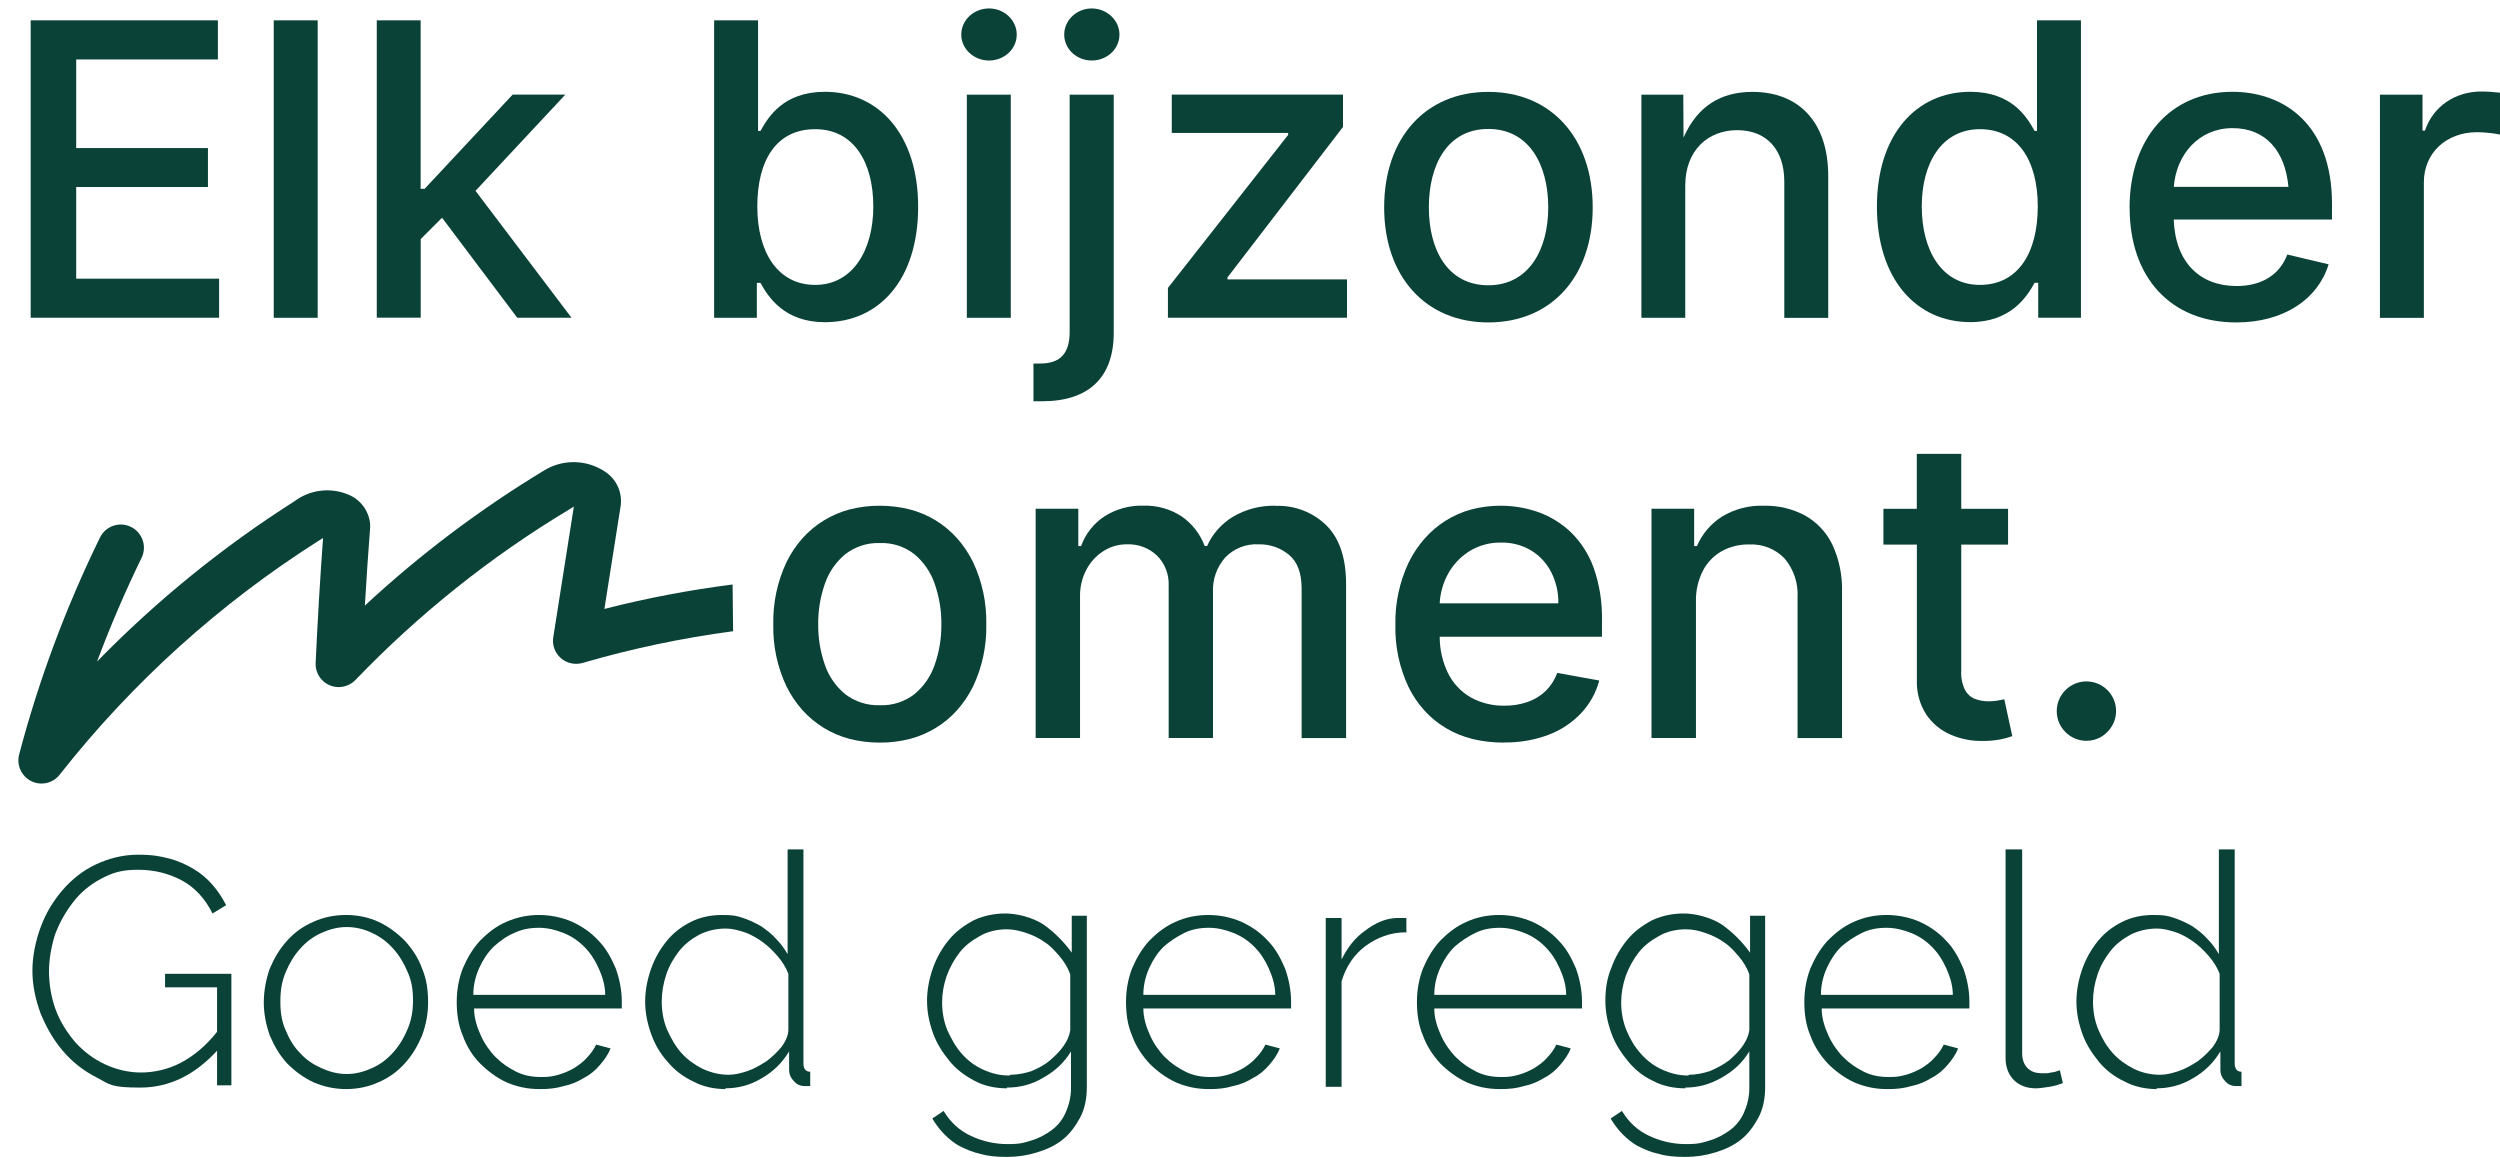 <?xml version="1.0" encoding="UTF-8"?>
<svg id="Laag_1" xmlns="http://www.w3.org/2000/svg" xmlns:xlink="http://www.w3.org/1999/xlink" version="1.1" viewBox="0 0 331.7 153.7">
  <!-- Generator: Adobe Illustrator 29.4.0, SVG Export Plug-In . SVG Version: 2.1.0 Build 152)  -->
  <defs>
    <style>
      .st0 {
        fill: none;
      }

      .st1 {
        isolation: isolate;
      }

      .st2 {
        fill: #0a4237;
      }

      .st3 {
        clip-path: url(#clippath);
      }
    </style>
    <clipPath id="clippath">
      <rect class="st0" x="2.43" y="60.21" width="278.33" height="43.75"/>
    </clipPath>
  </defs>
  <g>
    <path class="st2" d="M28.9,139.3c-3,3.3-6.4,5-10.3,5s-4-.4-5.7-1.3c-1.8-.9-3.3-2.1-4.5-3.5-1.3-1.5-2.2-3.1-3-5-.7-1.9-1.1-3.8-1.1-5.7s.4-3.9,1.1-5.8,1.7-3.5,2.9-4.9c1.2-1.4,2.7-2.6,4.4-3.4s3.6-1.3,5.6-1.3,2.9.2,4.1.5,2.3.8,3.3,1.4,1.8,1.3,2.5,2.1c.7.8,1.3,1.7,1.8,2.7l-1.8,1.1c-1-2-2.4-3.5-4.1-4.4s-3.6-1.4-5.8-1.4-3.4.4-4.9,1.2c-1.5.8-2.7,1.8-3.7,3.1-1,1.3-1.8,2.7-2.4,4.3-.5,1.6-.8,3.3-.8,4.9s.3,3.5.9,5.1,1.5,3,2.6,4.3c1.1,1.2,2.4,2.2,3.9,2.9s3.1,1.1,4.8,1.1,3.6-.4,5.3-1.3,3.3-2.2,4.8-4.1v-5.9h-6.9v-1.8h8.8v14.8h-1.9v-4.8l.1.1Z"/>
    <path class="st2" d="M46,144.5c-1.6,0-3-.3-4.4-.9-1.3-.6-2.5-1.5-3.5-2.5-1-1.1-1.7-2.3-2.3-3.7-.5-1.4-.8-2.9-.8-4.4s.3-3.1.8-4.5c.6-1.4,1.3-2.6,2.3-3.7s2.1-1.9,3.5-2.5c1.3-.6,2.8-.9,4.3-.9s3,.3,4.3.9,2.5,1.5,3.5,2.5c1,1.1,1.8,2.3,2.3,3.7.6,1.4.8,2.9.8,4.5s-.3,3-.8,4.4c-.6,1.4-1.3,2.6-2.3,3.7-1,1.1-2.1,1.9-3.5,2.5-1.3.6-2.8.9-4.3.9h.1ZM37.2,133c0,1.3.2,2.6.7,3.7.5,1.2,1.1,2.2,1.9,3,.8.9,1.7,1.5,2.8,2s2.2.8,3.4.8,2.3-.3,3.4-.8c1.1-.5,2-1.2,2.8-2.1.8-.9,1.4-1.9,1.9-3.1.5-1.2.7-2.4.7-3.8s-.2-2.6-.7-3.7c-.5-1.2-1.1-2.2-1.9-3.1-.8-.9-1.7-1.6-2.8-2.1-1-.5-2.2-.8-3.4-.8s-2.3.3-3.4.8c-1.1.5-2,1.2-2.8,2.1s-1.4,1.9-1.9,3.1-.7,2.4-.7,3.8v.2Z"/>
    <path class="st2" d="M71.6,144.5c-1.6,0-3-.3-4.4-.9-1.3-.6-2.5-1.5-3.5-2.5s-1.8-2.3-2.3-3.7c-.6-1.4-.8-2.9-.8-4.5s.3-3.1.8-4.4c.6-1.4,1.3-2.6,2.3-3.7,1-1,2.1-1.9,3.5-2.5s2.8-.9,4.3-.9,3,.3,4.4.9c1.3.6,2.5,1.4,3.5,2.5,1,1,1.7,2.3,2.3,3.7.5,1.4.8,2.9.8,4.4v.9h-19.6c0,1.3.4,2.5.9,3.6s1.2,2.1,2,2.9c.8.8,1.7,1.4,2.7,1.9s2.1.7,3.3.7,1.5-.1,2.3-.3c.7-.2,1.4-.5,2.1-.9.6-.4,1.2-.8,1.7-1.4.5-.5.9-1.1,1.2-1.7l1.9.5c-.3.8-.8,1.5-1.4,2.2s-1.3,1.3-2.1,1.7c-.8.5-1.7.9-2.7,1.1-1,.3-2,.4-3,.4h-.2ZM80.3,132c0-1.3-.4-2.5-.9-3.6-.5-1.1-1.1-2-1.9-2.8s-1.7-1.4-2.7-1.8-2.1-.7-3.3-.7-2.3.2-3.3.7c-1,.4-1.9,1.1-2.7,1.8-.8.8-1.4,1.7-1.9,2.8s-.8,2.3-.8,3.6h17.6-.1Z"/>
    <path class="st2" d="M96.3,144.5c-1.5,0-3-.3-4.3-1-1.3-.6-2.5-1.5-3.4-2.6-1-1.1-1.7-2.3-2.2-3.7s-.8-2.8-.8-4.3.3-3,.8-4.4c.5-1.4,1.2-2.6,2.1-3.7s2-1.9,3.2-2.5,2.6-.9,4.1-.9,1.9.1,2.8.4,1.7.7,2.4,1.1c.7.5,1.4,1,2,1.7.6.6,1.1,1.3,1.5,2v-13.9h2.1v28.4c0,.7.3,1.1.9,1.1v1.9h-.7c-.6,0-1.1-.2-1.5-.7-.4-.4-.6-.9-.6-1.4v-2.5c-.9,1.5-2.1,2.7-3.7,3.6-1.5.9-3.1,1.3-4.8,1.3l.1.1ZM96.7,142.6c.8,0,1.6-.2,2.5-.5s1.7-.8,2.5-1.3c.8-.6,1.4-1.2,2-1.9.5-.7.9-1.5.9-2.3v-7.4c-.3-.8-.8-1.6-1.4-2.3-.6-.7-1.3-1.4-2-1.9s-1.5-1-2.4-1.3-1.7-.5-2.5-.5c-1.3,0-2.5.3-3.5.8-1.1.6-2,1.3-2.7,2.2-.7.9-1.3,1.9-1.7,3.1-.4,1.2-.6,2.4-.6,3.6s.2,2.5.7,3.7c.5,1.1,1.1,2.2,1.9,3.1.8.9,1.8,1.6,2.8,2.1,1.1.5,2.2.8,3.5.8h0Z"/>
    <path class="st2" d="M133.6,144.4c-1.5,0-3-.3-4.3-1s-2.4-1.5-3.3-2.6-1.7-2.3-2.2-3.7-.8-2.8-.8-4.3.3-3,.8-4.4c.5-1.4,1.2-2.6,2.1-3.7s2-1.9,3.3-2.6c1.3-.6,2.7-.9,4.2-.9s3.6.5,5.1,1.5c1.4,1,2.7,2.3,3.7,3.7v-4.9h2v22.8c0,1.5-.3,2.9-.9,4-.6,1.1-1.3,2.1-2.3,2.9-1,.8-2.1,1.3-3.4,1.7-1.3.4-2.6.6-4,.6s-2.5-.1-3.5-.4c-1-.2-1.9-.6-2.7-1s-1.5-1-2.1-1.6-1.2-1.4-1.6-2.1l1.5-1c.9,1.5,2.1,2.6,3.6,3.3,1.5.7,3.1,1.1,4.9,1.1s2.2-.2,3.2-.5,1.9-.8,2.7-1.4c.8-.6,1.4-1.4,1.8-2.3.4-.9.7-2,.7-3.2v-4.9c-.9,1.5-2.1,2.6-3.7,3.5-1.5.9-3.1,1.3-4.8,1.3v.1ZM134.1,142.6c.9,0,1.9-.2,2.8-.5.9-.4,1.7-.8,2.4-1.4s1.3-1.2,1.8-1.9.8-1.4.9-2.1v-7.4c-.3-.9-.8-1.7-1.4-2.4-.6-.7-1.2-1.4-2-1.9-.7-.5-1.5-.9-2.4-1.2s-1.7-.5-2.6-.5c-1.3,0-2.6.3-3.6.9-1.1.6-2,1.3-2.7,2.2-.7.9-1.3,2-1.7,3.1-.4,1.2-.6,2.3-.6,3.5s.2,2.5.7,3.7c.5,1.1,1.1,2.2,1.9,3.1.8.9,1.7,1.6,2.8,2.1s2.2.8,3.5.8l.2-.1Z"/>
    <path class="st2" d="M160.4,144.5c-1.6,0-3-.3-4.4-.9-1.3-.6-2.5-1.5-3.5-2.5-1-1.1-1.8-2.3-2.3-3.7-.6-1.4-.8-2.9-.8-4.5s.3-3.1.8-4.4c.6-1.4,1.3-2.6,2.3-3.7,1-1,2.1-1.9,3.5-2.5,1.3-.6,2.8-.9,4.3-.9s3,.3,4.4.9c1.3.6,2.5,1.4,3.5,2.5,1,1,1.7,2.3,2.3,3.7.5,1.4.8,2.9.8,4.4v.9h-19.6c0,1.3.4,2.5.9,3.6s1.2,2.1,2,2.9c.8.8,1.7,1.4,2.7,1.9s2.1.7,3.3.7,1.5-.1,2.3-.3c.7-.2,1.4-.5,2.1-.9.6-.4,1.2-.8,1.7-1.4.5-.5.9-1.1,1.2-1.7l1.9.5c-.3.8-.8,1.5-1.4,2.2-.6.7-1.3,1.3-2.1,1.7-.8.5-1.7.9-2.7,1.1-1,.3-2,.4-3,.4h-.2ZM169.2,132c0-1.3-.4-2.5-.9-3.6-.5-1.1-1.1-2-1.9-2.8-.8-.8-1.7-1.4-2.7-1.8s-2.1-.7-3.3-.7-2.3.2-3.3.7-1.9,1.1-2.7,1.8c-.8.8-1.4,1.7-1.9,2.8s-.8,2.3-.8,3.6h17.6-.1Z"/>
    <path class="st2" d="M186.5,123.7c-2,0-3.8.7-5.3,1.8-1.5,1.1-2.6,2.7-3.2,4.7v14h-2.1v-22.4h2.1v5.5c.8-1.6,1.8-2.9,3.1-3.8,1.3-1,2.6-1.6,4.1-1.7h1.4v2l-.1-.1Z"/>
    <path class="st2" d="M199,144.5c-1.6,0-3-.3-4.4-.9-1.3-.6-2.5-1.5-3.5-2.5-1-1.1-1.8-2.3-2.3-3.7-.6-1.4-.8-2.9-.8-4.5s.3-3.1.8-4.4c.6-1.4,1.3-2.6,2.3-3.7,1-1,2.1-1.9,3.5-2.5,1.3-.6,2.8-.9,4.3-.9s3,.3,4.4.9c1.3.6,2.5,1.4,3.5,2.5,1,1,1.7,2.3,2.3,3.7.5,1.4.8,2.9.8,4.4v.9h-19.6c0,1.3.4,2.5.9,3.6s1.2,2.1,2,2.9c.8.8,1.7,1.4,2.7,1.9s2.1.7,3.3.7,1.5-.1,2.3-.3c.7-.2,1.4-.5,2.1-.9.6-.4,1.2-.8,1.7-1.4.5-.5.9-1.1,1.2-1.7l1.9.5c-.3.8-.8,1.5-1.4,2.2-.6.7-1.3,1.3-2.1,1.7-.8.5-1.7.9-2.7,1.1-1,.3-2,.4-3,.4h-.2ZM207.8,132c0-1.3-.4-2.5-.9-3.6-.5-1.1-1.1-2-1.9-2.8-.8-.8-1.7-1.4-2.7-1.8s-2.1-.7-3.3-.7-2.3.2-3.3.7-1.9,1.1-2.7,1.8c-.8.8-1.4,1.7-1.9,2.8s-.8,2.3-.8,3.6h17.6-.1Z"/>
    <path class="st2" d="M223.6,144.4c-1.5,0-3-.3-4.3-1-1.3-.6-2.4-1.5-3.3-2.6-.9-1.1-1.7-2.3-2.2-3.7s-.8-2.8-.8-4.3.2-3,.8-4.4c.5-1.4,1.2-2.6,2.1-3.7s2-1.9,3.3-2.6c1.3-.6,2.7-.9,4.2-.9s3.6.5,5.1,1.5c1.4,1,2.7,2.3,3.7,3.7v-4.9h2v22.8c0,1.5-.3,2.9-.9,4-.6,1.1-1.3,2.1-2.3,2.9-1,.8-2.1,1.3-3.4,1.7-1.3.4-2.6.6-4,.6s-2.5-.1-3.5-.4c-1-.2-1.9-.6-2.7-1s-1.5-1-2.1-1.6-1.2-1.4-1.6-2.1l1.5-1c.9,1.5,2.1,2.6,3.6,3.3s3.1,1.1,4.9,1.1,2.2-.2,3.2-.5,1.9-.8,2.7-1.4c.8-.6,1.4-1.4,1.8-2.3s.7-2,.7-3.2v-4.9c-.9,1.5-2.1,2.6-3.7,3.5s-3.1,1.3-4.8,1.3v.1ZM224.1,142.6c.9,0,1.9-.2,2.8-.5.9-.4,1.7-.8,2.5-1.4.7-.6,1.3-1.2,1.8-1.9s.8-1.4.9-2.1v-7.4c-.3-.9-.8-1.7-1.4-2.4-.6-.7-1.2-1.4-2-1.9-.7-.5-1.5-.9-2.4-1.2-.8-.3-1.7-.5-2.6-.5-1.3,0-2.6.3-3.6.9-1.1.6-2,1.3-2.7,2.2s-1.3,2-1.7,3.1c-.4,1.2-.6,2.3-.6,3.5s.2,2.5.7,3.7,1.1,2.2,1.9,3.1c.8.9,1.7,1.6,2.8,2.1s2.2.8,3.5.8l.1-.1Z"/>
    <path class="st2" d="M250.4,144.5c-1.6,0-3-.3-4.4-.9-1.3-.6-2.5-1.5-3.5-2.5-1-1.1-1.8-2.3-2.3-3.7-.6-1.4-.8-2.9-.8-4.5s.3-3.1.8-4.4c.6-1.4,1.3-2.6,2.3-3.7,1-1,2.1-1.9,3.5-2.5,1.3-.6,2.8-.9,4.3-.9s3,.3,4.4.9c1.3.6,2.5,1.4,3.5,2.5,1,1,1.7,2.3,2.3,3.7.5,1.4.8,2.9.8,4.4v.9h-19.6c0,1.3.4,2.5.9,3.6s1.2,2.1,2,2.9c.8.8,1.7,1.4,2.7,1.9s2.1.7,3.3.7,1.5-.1,2.3-.3c.7-.2,1.4-.5,2.1-.9.6-.4,1.2-.8,1.7-1.4.5-.5.9-1.1,1.2-1.7l1.9.5c-.3.8-.8,1.5-1.4,2.2s-1.3,1.3-2.1,1.7c-.8.5-1.7.9-2.7,1.1-1,.3-2,.4-3,.4h-.2ZM259.1,132c0-1.3-.4-2.5-.9-3.6-.5-1.1-1.1-2-1.9-2.8-.8-.8-1.7-1.4-2.7-1.8s-2.1-.7-3.3-.7-2.3.2-3.3.7-1.9,1.1-2.7,1.8c-.8.8-1.4,1.7-1.9,2.8s-.8,2.3-.8,3.6h17.6-.1Z"/>
    <path class="st2" d="M266.1,112.7h2.2v27c0,.8.2,1.5.7,2s1.1.7,2,.7.7,0,1.1-.1c.4,0,.9-.2,1.2-.3l.4,1.7c-.5.2-1.1.4-1.8.5-.7.1-1.3.2-1.8.2-1.2,0-2.2-.4-2.9-1.1-.7-.7-1.1-1.7-1.1-2.9v-27.7Z"/>
    <path class="st2" d="M286.2,144.5c-1.5,0-3-.3-4.3-1-1.3-.6-2.5-1.5-3.4-2.6s-1.7-2.3-2.2-3.7-.8-2.8-.8-4.3.3-3,.8-4.4c.5-1.4,1.2-2.6,2.1-3.7s2-1.9,3.2-2.5,2.6-.9,4.1-.9,1.9.1,2.8.4,1.7.7,2.4,1.1c.7.5,1.4,1,2,1.7.6.6,1.1,1.3,1.5,2v-13.9h2.1v28.4c0,.7.3,1.1.9,1.1v1.9h-.7c-.6,0-1.1-.2-1.5-.7-.4-.4-.6-.9-.6-1.4v-2.5c-.9,1.5-2.1,2.7-3.7,3.6-1.5.9-3.1,1.3-4.8,1.3l.1.1ZM286.6,142.6c.8,0,1.6-.2,2.5-.5s1.7-.8,2.5-1.3c.8-.6,1.4-1.2,2-1.9.5-.7.9-1.5.9-2.3v-7.4c-.3-.8-.8-1.6-1.4-2.3-.6-.7-1.3-1.4-2-1.9s-1.5-1-2.4-1.3-1.7-.5-2.5-.5c-1.3,0-2.5.3-3.5.8-1.1.6-2,1.3-2.7,2.2-.7.9-1.3,1.9-1.7,3.1-.4,1.2-.6,2.4-.6,3.6s.2,2.5.7,3.7,1.1,2.2,1.9,3.1c.8.9,1.8,1.6,2.8,2.1s2.2.8,3.5.8h0Z"/>
  </g>
  <g>
    <g id="Elk_bijzonder" class="st1">
      <g class="st1">
        <path class="st2" d="M4.07,2.7h24.84v5.19H10.11v11.76h17.48v5.16H10.11v12.16h18.96v5.19H4.07V2.7Z"/>
        <path class="st2" d="M42.15,42.17h-5.83V2.7h5.83v39.46Z"/>
        <path class="st2" d="M49.98,2.7h5.83v22.35h.53l11.68-12.5h6.99l-11.92,12.77,12.74,16.84h-7.2l-9.98-13.27-2.83,2.83v10.43h-5.83V2.7Z"/>
        <path class="st2" d="M100.9,37.53h-.48v4.64h-5.67V2.7h5.83v14.67h.32c1.03-1.83,3.02-5.19,8.55-5.19,7.1,0,12.37,5.61,12.37,15.26s-5.16,15.31-12.37,15.31c-5.38,0-7.52-3.34-8.55-5.22ZM115.87,27.39c0-5.83-2.57-10.25-7.71-10.25s-7.68,4.1-7.68,10.25,2.75,10.41,7.68,10.41,7.71-4.53,7.71-10.41Z"/>
        <path class="st2" d="M127.54,4.59c0-1.93,1.67-3.47,3.68-3.47s3.68,1.54,3.68,3.47-1.67,3.44-3.68,3.44-3.68-1.54-3.68-3.44ZM128.28,12.56h5.83v29.61h-5.83V12.56Z"/>
        <path class="st2" d="M147.77,12.56v31.52c.03,6.04-3.36,9.16-9.48,9.16h-1.17v-5.01h.93c2.73,0,3.87-1.46,3.87-4.18V12.56h5.85ZM141.2,4.59c0-1.93,1.67-3.47,3.65-3.47s3.68,1.54,3.68,3.47-1.67,3.44-3.68,3.44-3.65-1.54-3.65-3.44Z"/>
        <path class="st2" d="M154.97,38.19l15.94-20.29v-.26h-15.44v-5.09h22.72v4.29l-15.33,19.97v.26h15.86v5.09h-23.76v-3.97Z"/>
        <path class="st2" d="M183.65,27.52c0-9.22,5.48-15.33,13.82-15.33s13.85,6.12,13.85,15.33-5.51,15.26-13.85,15.26-13.82-6.12-13.82-15.26ZM205.42,27.52c0-5.67-2.54-10.41-7.95-10.41s-7.89,4.71-7.89,10.41,2.54,10.33,7.89,10.33,7.95-4.71,7.95-10.33Z"/>
        <path class="st2" d="M223.61,42.17h-5.83V12.56h5.56l.03,5.69c1.85-4.18,4.95-6.06,9.14-6.06,6.04,0,10.06,3.87,10.06,11.18v18.8h-5.83v-18.09c0-4.26-2.38-6.81-6.25-6.81s-6.89,2.67-6.89,7.36v17.53Z"/>
        <path class="st2" d="M249.03,27.44c0-9.64,5.27-15.26,12.39-15.26,5.51,0,7.52,3.36,8.53,5.19h.32V2.7h5.83v39.46h-5.67v-4.64h-.48c-1.03,1.88-3.18,5.22-8.53,5.22-7.2,0-12.39-5.75-12.39-15.31ZM270.37,27.39c0-6.14-2.67-10.25-7.68-10.25s-7.71,4.42-7.71,10.25,2.65,10.41,7.71,10.41,7.68-4.24,7.68-10.41Z"/>
        <path class="st2" d="M282.55,27.57c0-9.11,5.35-15.39,13.64-15.39,6.75,0,13.22,4.21,13.22,14.88v2.07h-21c.21,5.72,3.5,8.82,8.34,8.82,3.26,0,5.69-1.43,6.73-4.18l5.48,1.3c-1.4,4.61-5.93,7.71-12.26,7.71-8.74,0-14.14-6.01-14.14-15.2ZM303.63,24.79c-.42-4.66-2.94-7.79-7.42-7.79s-7.47,3.52-7.79,7.79h15.2Z"/>
        <path class="st2" d="M315.78,12.56h5.64v4.77h.32c1.09-3.23,4.03-5.19,7.5-5.19.74,0,1.85.08,2.46.16v5.56c-.42-.11-1.83-.32-3.05-.32-4.08,0-7.05,2.75-7.05,6.65v17.98h-5.83V12.56Z"/>
      </g>
    </g>
    <g id="Group_4">
      <g class="st3">
        <g id="Group_3">
          <path id="Path_2" class="st2" d="M265.08,92.95c-.41.07-.83.1-1.24.1-.61,0-1.21-.1-1.78-.31-.57-.22-1.04-.64-1.33-1.17-.39-.8-.57-1.69-.51-2.58v-16.73h6.21v-4.75h-6.21v-7.29h-5.9v7.29h-4.43v4.75h4.44v17.96c-.06,1.62.37,3.21,1.24,4.57.8,1.19,1.93,2.13,3.25,2.69,1.37.59,2.85.87,4.34.83.79,0,1.59-.07,2.37-.23.5-.1.98-.24,1.46-.41l-1.06-4.89c-.2.04-.47.09-.83.16"/>
          <path id="Path_3" class="st2" d="M239.5,68.4c-1.67-.89-3.53-1.34-5.42-1.3-1.99-.08-3.95.43-5.65,1.47-1.46.94-2.6,2.29-3.28,3.88h-.37v-4.95h-5.66v30.42h5.9v-18.06c-.04-1.43.27-2.85.92-4.13.56-1.09,1.43-2,2.5-2.6,1.11-.61,2.37-.92,3.64-.89,1.77-.09,3.49.59,4.71,1.87,1.21,1.44,1.82,3.3,1.71,5.18v18.64h5.9v-19.35c.07-2.18-.37-4.34-1.28-6.32-.78-1.62-2.04-2.97-3.61-3.85"/>
          <path id="Path_4" class="st2" d="M80.19,80.8c.7-4.51,1.42-9.03,2.13-13.49.34-1.86-.49-3.74-2.09-4.76-2.4-1.58-5.5-1.65-7.97-.17-8.54,5.16-16.54,11.18-23.85,17.97.2-3.45.44-6.93.7-10.36.01-.16.01-.31,0-.47-.17-1.77-1.32-3.3-2.98-3.93-2.36-.96-5.05-.6-7.08.93-9.51,6.05-18.29,13.18-26.17,21.25,1.73-4.63,3.71-9.25,5.9-13.75.75-1.52.12-3.36-1.4-4.11s-3.36-.12-4.11,1.4c-4.51,9.22-8.11,18.86-10.73,28.79-.37,1.41.3,2.88,1.6,3.54,1.3.65,2.88.29,3.78-.86,9.62-12.23,21.26-22.73,34.4-31.06.01,0,.28-.18.54-.34v.04c-.4,5.51-.73,11.08-.98,16.53-.08,1.69,1.22,3.13,2.91,3.21.89.04,1.75-.3,2.37-.94,8.38-8.72,17.87-16.31,28.24-22.55l.74-.46c-.91,5.74-1.83,11.57-2.73,17.32-.27,1.67.87,3.25,2.55,3.51.45.07.9.04,1.34-.08,6.54-1.91,13.22-3.31,19.97-4.21l-.07-6.2c-5.72.73-11.4,1.81-16.99,3.24"/>
          <path id="Path_5" class="st2" d="M279.6,91.55c-1.55-1.53-4.04-1.52-5.57.03-1.53,1.55-1.52,4.04.03,5.57.73.73,1.73,1.14,2.76,1.14.69,0,1.38-.18,1.97-.53.59-.35,1.08-.85,1.43-1.44.91-1.55.65-3.51-.62-4.77"/>
          <path id="Subtraction_2" class="st2" d="M199.54,98.53c-1.4,0-2.8-.15-4.16-.48-1.24-.31-2.44-.79-3.54-1.45-1.06-.63-2.02-1.42-2.85-2.33-.85-.94-1.56-1.99-2.11-3.12-1.21-2.58-1.81-5.4-1.74-8.25-.06-2.84.54-5.66,1.75-8.24.56-1.15,1.26-2.21,2.1-3.17.81-.93,1.75-1.73,2.79-2.39,1.06-.67,2.21-1.17,3.41-1.5,1.29-.34,2.62-.51,3.95-.5,1.69,0,3.37.29,4.97.85,1.61.58,3.08,1.49,4.32,2.67,1.35,1.33,2.38,2.94,3.02,4.72.79,2.26,1.16,4.65,1.1,7.04v2.1h-21.53c0,1.65.36,3.28,1.07,4.77.66,1.36,1.7,2.49,3.01,3.26,1.38.77,2.94,1.15,4.52,1.12,1.04.01,2.07-.15,3.06-.49.89-.31,1.71-.8,2.39-1.46.69-.67,1.21-1.49,1.54-2.4l5.58,1.01c-.43,1.62-1.25,3.1-2.4,4.33-1.21,1.27-2.68,2.25-4.32,2.87-1.89.71-3.89,1.05-5.91,1.02ZM199.17,71.99c-1.53-.03-3.04.39-4.33,1.22-1.21.79-2.19,1.88-2.84,3.17-.58,1.14-.92,2.39-.98,3.67h15.74c.03-1.44-.3-2.86-.95-4.15-.61-1.18-1.52-2.17-2.65-2.86-1.21-.72-2.59-1.08-3.99-1.05Z"/>
          <path id="Subtraction_1" class="st2" d="M116.73,98.53c-1.35,0-2.69-.16-3.99-.49-1.22-.32-2.38-.81-3.45-1.47-1.05-.65-2-1.44-2.82-2.35-.84-.94-1.55-2-2.11-3.13-1.22-2.57-1.82-5.39-1.76-8.24-.06-2.86.54-5.69,1.76-8.28.56-1.14,1.27-2.2,2.11-3.15,1.67-1.86,3.85-3.2,6.27-3.83,1.3-.33,2.64-.5,3.99-.49,1.35,0,2.69.16,3.99.49,2.42.63,4.6,1.96,6.27,3.83.84.95,1.55,2.01,2.11,3.15,1.22,2.59,1.82,5.42,1.76,8.28.06,2.85-.54,5.67-1.76,8.24-.56,1.13-1.27,2.19-2.11,3.13-.82.92-1.77,1.71-2.82,2.35-1.07.66-2.23,1.15-3.45,1.47-1.3.33-2.64.5-3.99.49ZM116.75,72.05c-1.66-.06-3.29.47-4.61,1.49-1.25,1.04-2.18,2.4-2.7,3.93-.6,1.72-.9,3.53-.88,5.36-.02,1.83.28,3.64.88,5.37.52,1.53,1.46,2.88,2.7,3.9,1.32,1.01,2.95,1.53,4.61,1.47,1.65.06,3.27-.46,4.58-1.47,1.24-1.03,2.17-2.38,2.69-3.9.6-1.72.9-3.54.88-5.37.02-1.82-.28-3.63-.88-5.36-.52-1.53-1.45-2.89-2.69-3.93-1.3-1.02-2.92-1.55-4.58-1.49h0Z"/>
          <path id="Path_10" class="st2" d="M169.25,67.1c-1.98-.05-3.93.45-5.64,1.45-1.52.91-2.73,2.27-3.45,3.89h-.32c-.6-1.59-1.66-2.95-3.05-3.92-1.51-.99-3.29-1.49-5.1-1.43-1.82-.05-3.61.44-5.15,1.42-1.43.94-2.52,2.32-3.1,3.94h-.37v-4.95h-5.66v30.42h5.89v-18.75c-.03-1.26.27-2.51.86-3.62.53-1,1.31-1.84,2.27-2.45.92-.58,1.99-.89,3.09-.88,1.48-.06,2.93.48,4,1.5,1.05,1.05,1.6,2.5,1.54,3.98v20.22h5.88v-19.39c-.07-1.66.51-3.29,1.6-4.54,1.16-1.22,2.8-1.87,4.48-1.77,1.46-.03,2.88.46,4,1.39,1.12.92,1.68,2.42,1.68,4.48v19.84h5.9v-20.4c0-3.49-.87-6.09-2.61-7.82-1.79-1.75-4.23-2.69-6.74-2.59"/>
        </g>
      </g>
    </g>
  </g>
</svg>